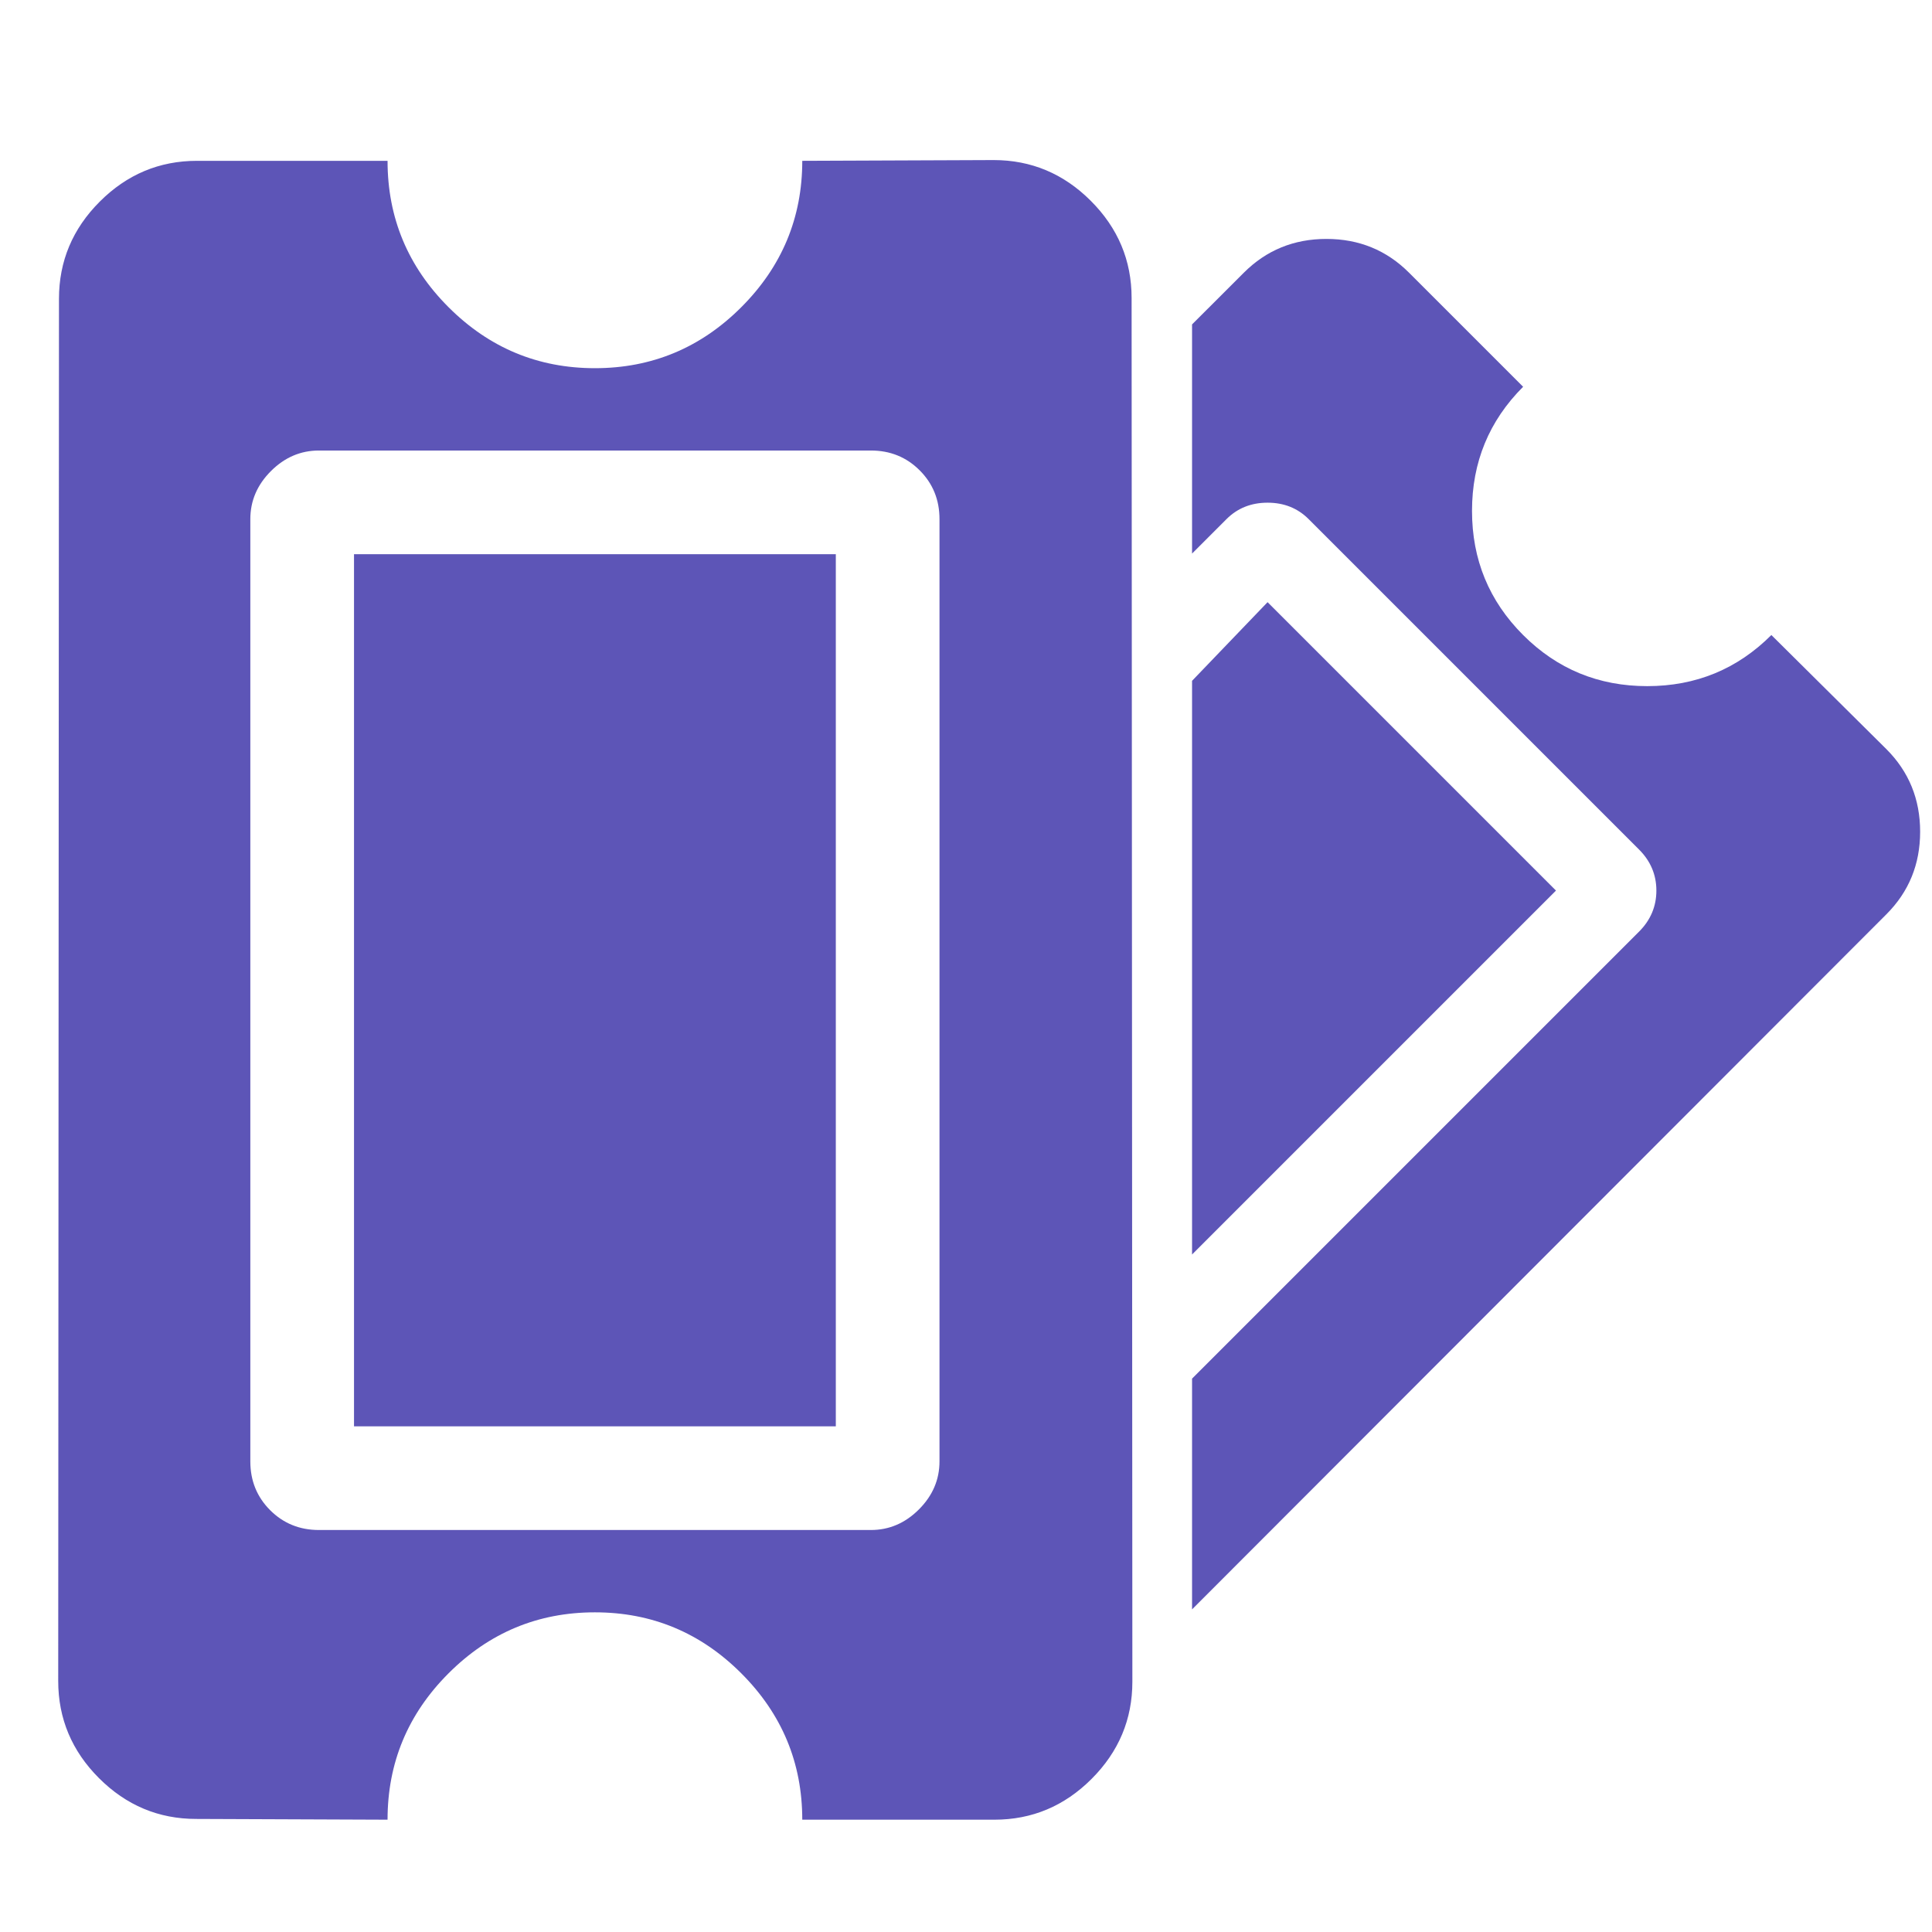 <?xml version="1.0" encoding="utf-8"?>
<!-- Generator: Adobe Illustrator 14.0.0, SVG Export Plug-In . SVG Version: 6.00 Build 43363)  -->
<!DOCTYPE svg PUBLIC "-//W3C//DTD SVG 1.1//EN" "http://www.w3.org/Graphics/SVG/1.1/DTD/svg11.dtd">
<svg version="1.1" id="Layer_1" xmlns="http://www.w3.org/2000/svg" xmlns:xlink="http://www.w3.org/1999/xlink" x="0px" y="0px"
	 width="1792px" height="1792px" viewBox="0 0 1792 1792" enable-background="new 0 0 1792 1792" xml:space="preserve">
<path fill="#5D55B7" d="M1105.673,631.5l70.044-72.965l267.51,267.51l-337.554,337.554l0,0V631.5z M1105.673,1278.729l414.59-414.59
	c10.725-10.724,16.085-23.422,16.085-38.095s-5.36-27.372-16.085-38.095l-306.45-306.451
	c-10.158-10.159-22.856-15.238-38.096-15.238c-15.236,0-27.936,5.079-38.095,15.238l-31.949,31.95V1278.729L1105.673,1278.729z
	 M1749.678,848.055l-644.005,644.715v-329.172v-535.02V300.912l48.034-47.981c20.882-20.881,46.419-31.322,76.612-31.322
	s55.73,10.441,76.612,31.322L1412.75,358.75c-31.604,31.604-47.407,69.981-47.407,115.13c0,45.149,15.804,83.527,47.407,115.131
	c31.604,31.604,69.981,47.407,115.131,47.407c45.148,0,83.526-15.802,115.131-47.407l106.665,105.819
	c20.882,20.882,31.322,46.419,31.322,76.613C1780.999,801.637,1770.561,827.173,1749.678,848.055z"/>
<path fill="#5D55B7" d="M328.357,514.037h446.891v808.93H328.357V514.037z M871.416,1355.494V481.51
	c0-17.914-6.129-32.999-18.385-45.254c-12.257-12.256-27.341-18.385-45.255-18.385H295.831c-16.971,0-31.82,6.364-44.548,19.092
	c-12.728,12.729-19.092,27.577-19.092,44.547v873.984c0,17.914,6.128,32.998,18.385,45.255
	c12.256,12.256,27.341,18.385,45.255,18.385h511.945c16.971,0,31.818-6.364,44.548-19.092
	C865.051,1387.313,871.416,1372.465,871.416,1355.494z M1049.605,276.449l0.707,1283.397c0,34.886-12.609,64.937-37.83,90.156
	c-25.22,25.221-55.271,37.83-90.156,37.83h-178.19c0-52.797-18.855-98.052-56.567-135.765S604.6,1495.5,551.803,1495.5
	s-98.052,18.855-135.765,56.568c-37.712,37.713-56.568,82.968-56.568,135.765l-177.484-0.707c-34.884,0-64.936-12.609-90.156-37.83
	c-25.22-25.22-37.83-55.271-37.83-90.155l0.707-1281.983c0-34.884,12.61-64.936,37.83-90.156
	c25.221-25.22,55.272-37.83,90.156-37.83H359.47c0,52.797,18.856,98.052,56.568,135.764s82.968,56.569,135.765,56.569
	s98.053-18.856,135.766-56.569c37.712-37.712,56.567-82.967,56.567-135.764l177.483-0.707c34.885,0,64.938,12.61,90.156,37.83
	C1036.996,211.513,1049.605,241.564,1049.605,276.449z"/>
</svg>
